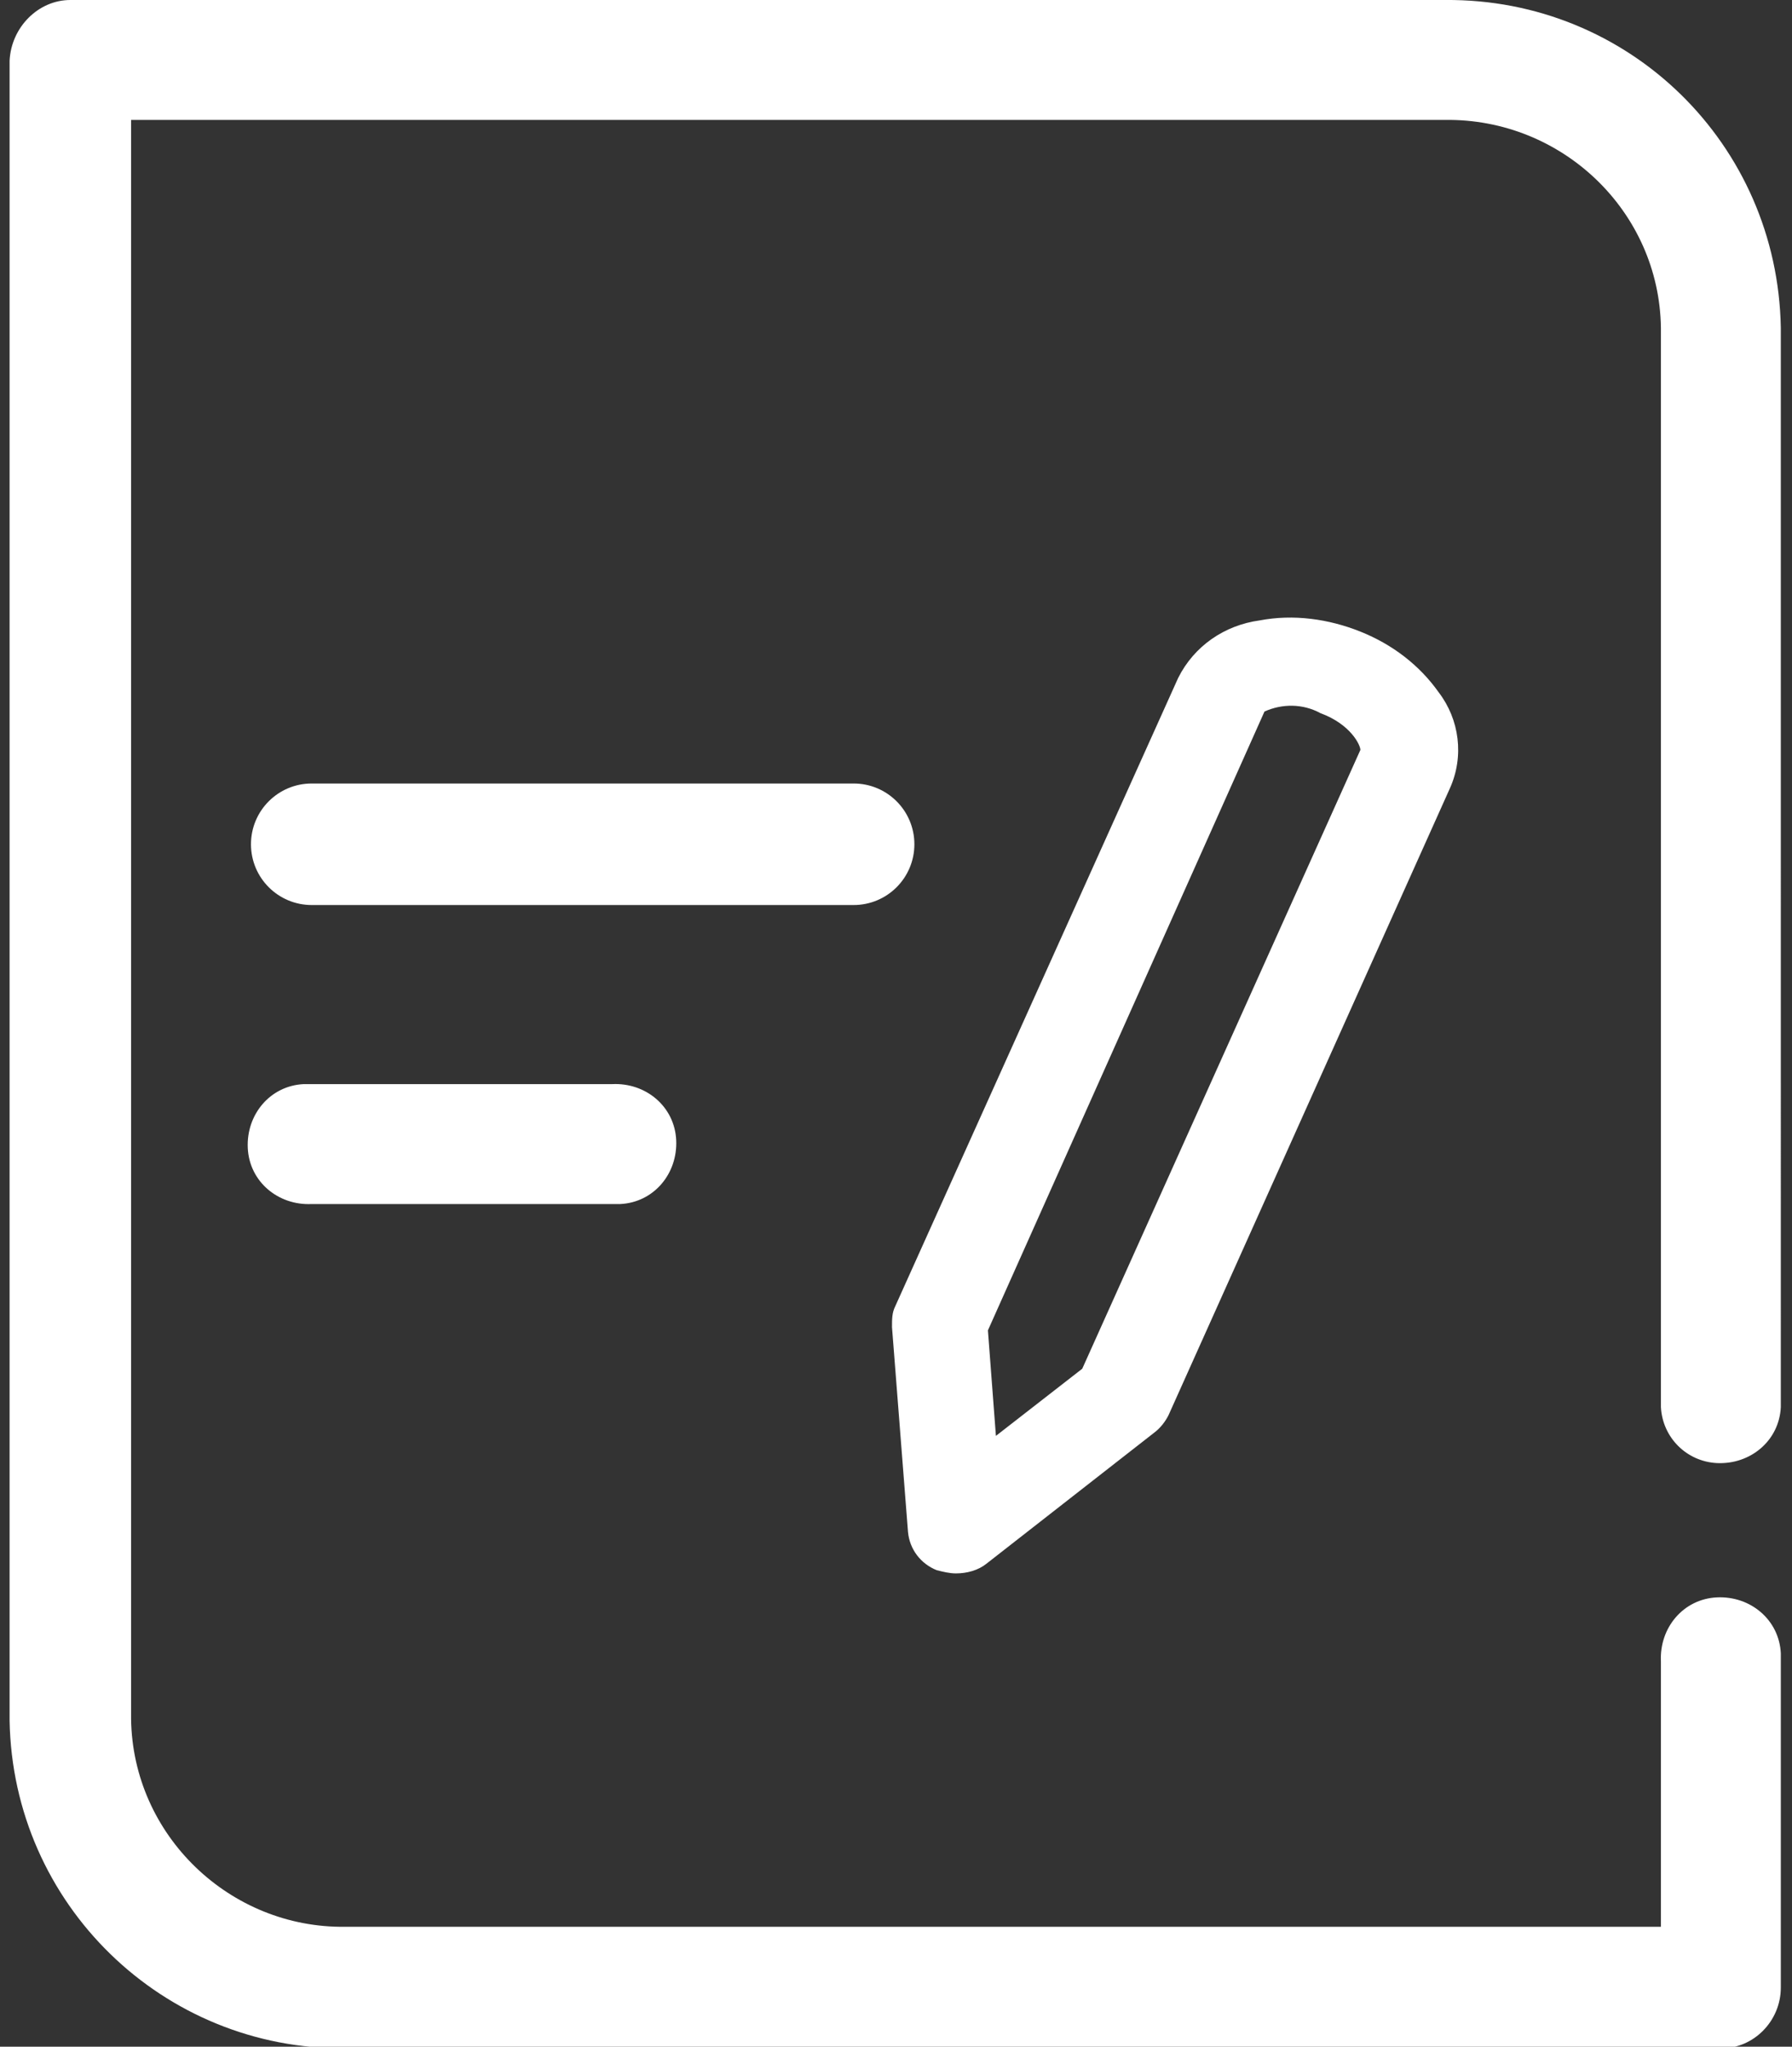 <?xml version="1.0" encoding="utf-8"?>
<!-- Generator: Adobe Illustrator 23.0.2, SVG Export Plug-In . SVG Version: 6.00 Build 0)  -->
<svg version="1.1" id="图层_1" xmlns="http://www.w3.org/2000/svg" xmlns:xlink="http://www.w3.org/1999/xlink" x="0px" y="0px"
	 viewBox="0 0 112.1 128" style="enable-background:new 0 0 112.1 128;" xml:space="preserve">
<rect x="0" y="0" width="112.1" height="128" fill="#333333" stroke="none"/>
<style type="text/css">
	.st0{fill:#FFFFFF;}
</style>
<path class="st0" d="M103.9,120.5v-16.6c-0.1-2.1,1.4-3.9,3.5-4s3.9,1.4,4,3.5c0,0.2,0,0.3,0,0.5v20.4c0,2.1-1.7,3.8-3.7,3.8l0,0
	H21.6c-11.4,0.1-20.8-9-21-20.5l0,0V3.8C0.7,1.7,2.4,0,4.4,0l0,0h86c11.5-0.1,20.8,9,21,20.5V88c-0.1,2.1-1.9,3.6-4,3.5
	c-1.9-0.1-3.4-1.6-3.5-3.5V20.5c-0.1-7.3-6.2-13.1-13.5-13H8.2v100c0.1,7.3,6.2,13.1,13.4,13H103.9z M59.8,98.4
	c-0.4,0-0.8-0.1-1.2-0.2c-1-0.4-1.7-1.3-1.8-2.4l-1-12.8c0-0.5,0-0.9,0.2-1.3l17.7-39.3c1-2,2.9-3.3,5.1-3.6
	c2.1-0.4,4.3-0.1,6.3,0.7s3.7,2.1,4.9,3.8c1.3,1.7,1.6,4,0.7,6L73.1,88.5c-0.2,0.4-0.5,0.8-0.9,1.1l-10.5,8.2
	C61.2,98.2,60.5,98.4,59.8,98.4L59.8,98.4z M61.8,83.2l0.5,6.6l5.4-4.2l17.4-38.7c0-0.3-0.6-1.6-2.5-2.3c-1.1-0.6-2.4-0.6-3.5-0.1
	L61.8,83.2L61.8,83.2z M19.5,49h33.9c2.1,0,3.8,1.7,3.8,3.8s-1.7,3.8-3.8,3.8H19.5c-2.1,0-3.8-1.7-3.8-3.8S17.4,49,19.5,49L19.5,49z
	 M19.5,67.8h18.8c2.1-0.1,3.9,1.4,4,3.5s-1.4,3.9-3.5,4c-0.2,0-0.3,0-0.5,0H19.5c-2.1,0.1-3.9-1.4-4-3.5s1.4-3.9,3.5-4
	C19.2,67.8,19.3,67.8,19.5,67.8L19.5,67.8z"/>
</svg>

